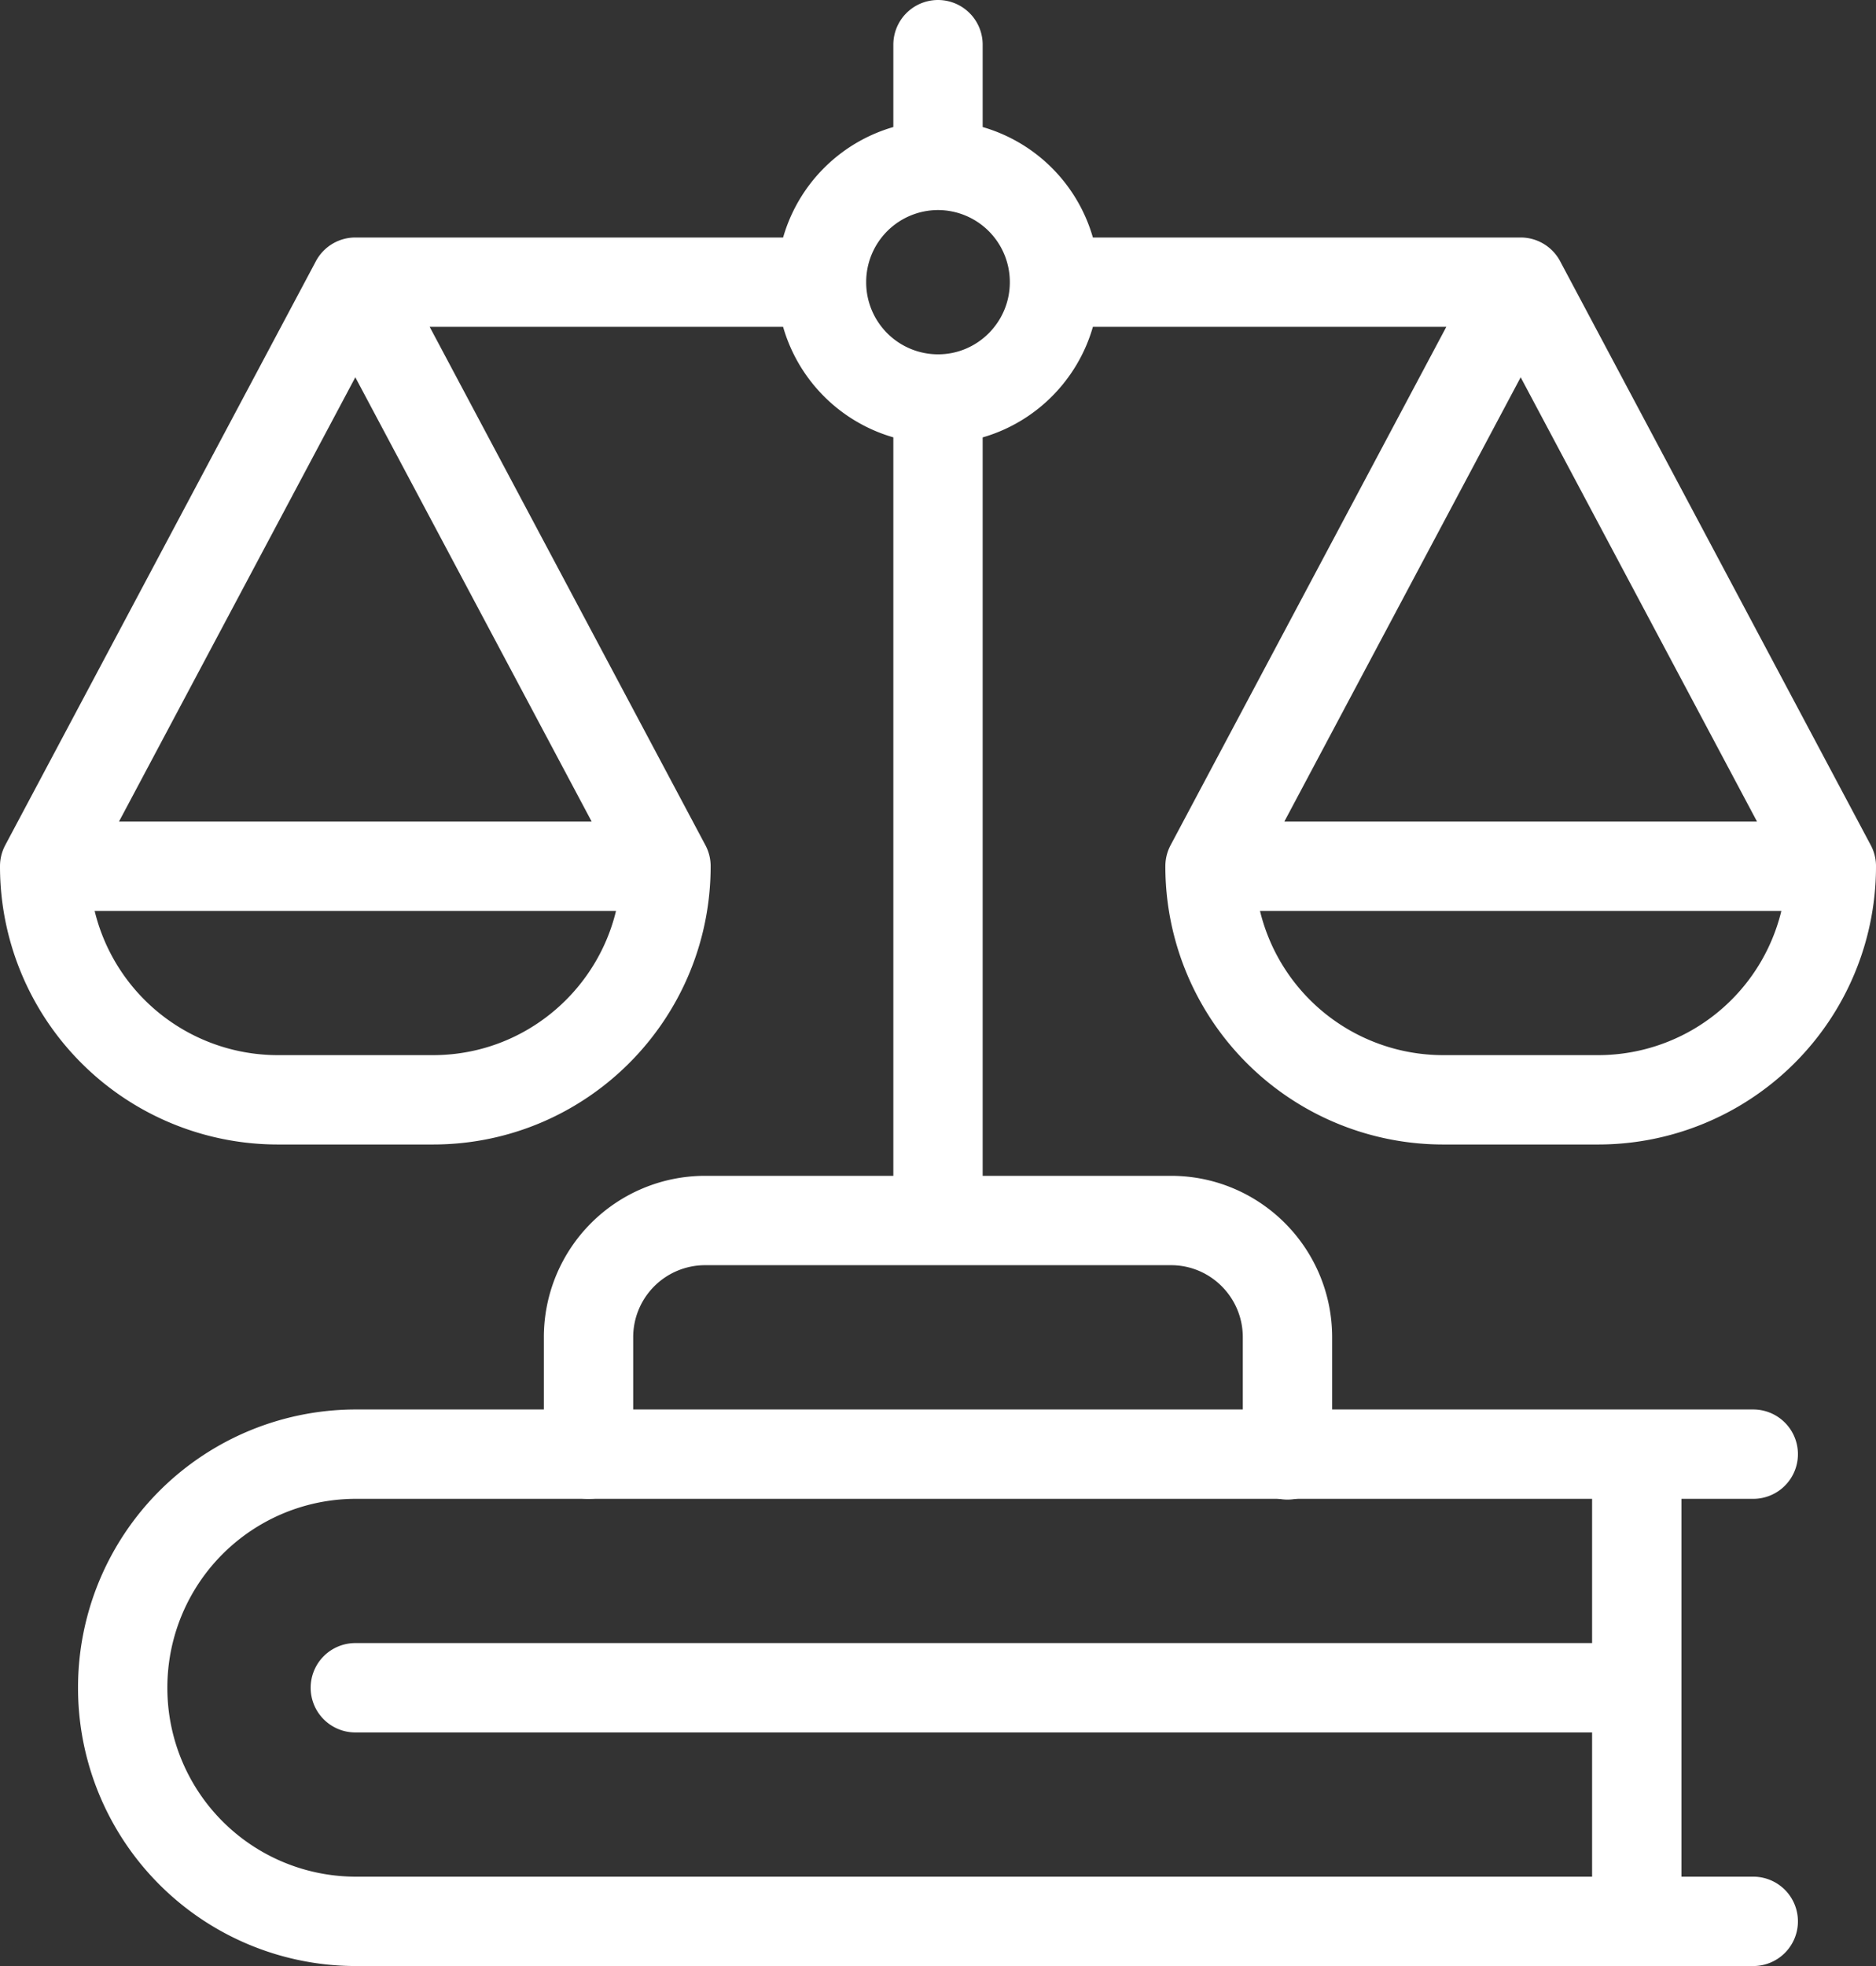 <svg width="42" height="44" fill="none" xmlns="http://www.w3.org/2000/svg"><rect width="100%" height="100%" fill="#333333" stroke="none"/><path d="M36.644 32.63V43M39.252 43H7.964a5.222 5.222 0 0 1-5.217-5.228 5.222 5.222 0 0 1 5.217-5.228h31.288M36.644 37.772H7.955" stroke="#fff" stroke-width="2" stroke-linecap="round" stroke-linejoin="round"/><path d="M13.176 32.544v-2.615a2.611 2.611 0 0 1 2.608-2.614h10.432c1.44 0 2.608 1.17 2.608 2.614v2.632M7.955 6.315 1 19.385M7.955 6.315l6.955 13.07M18.392 6.315H7.955M34.045 6.315H23.608M14.91 19.386H1a5.222 5.222 0 0 0 5.216 5.228h3.478c2.88 0 5.216-2.34 5.216-5.228ZM34.045 6.315 41 19.385M34.045 6.315l-6.955 13.07M27.09 19.386H41a5.222 5.222 0 0 1-5.216 5.228h-3.478a5.222 5.222 0 0 1-5.216-5.228ZM21 27.141V8.93M21 3.701V1M21 8.93c1.44 0 2.608-1.17 2.608-2.615A2.611 2.611 0 0 0 21 3.701a2.611 2.611 0 0 0-2.608 2.614A2.611 2.611 0 0 0 21 8.93Z" stroke="#fff" stroke-width="2" stroke-linecap="round" stroke-linejoin="round"/></svg>